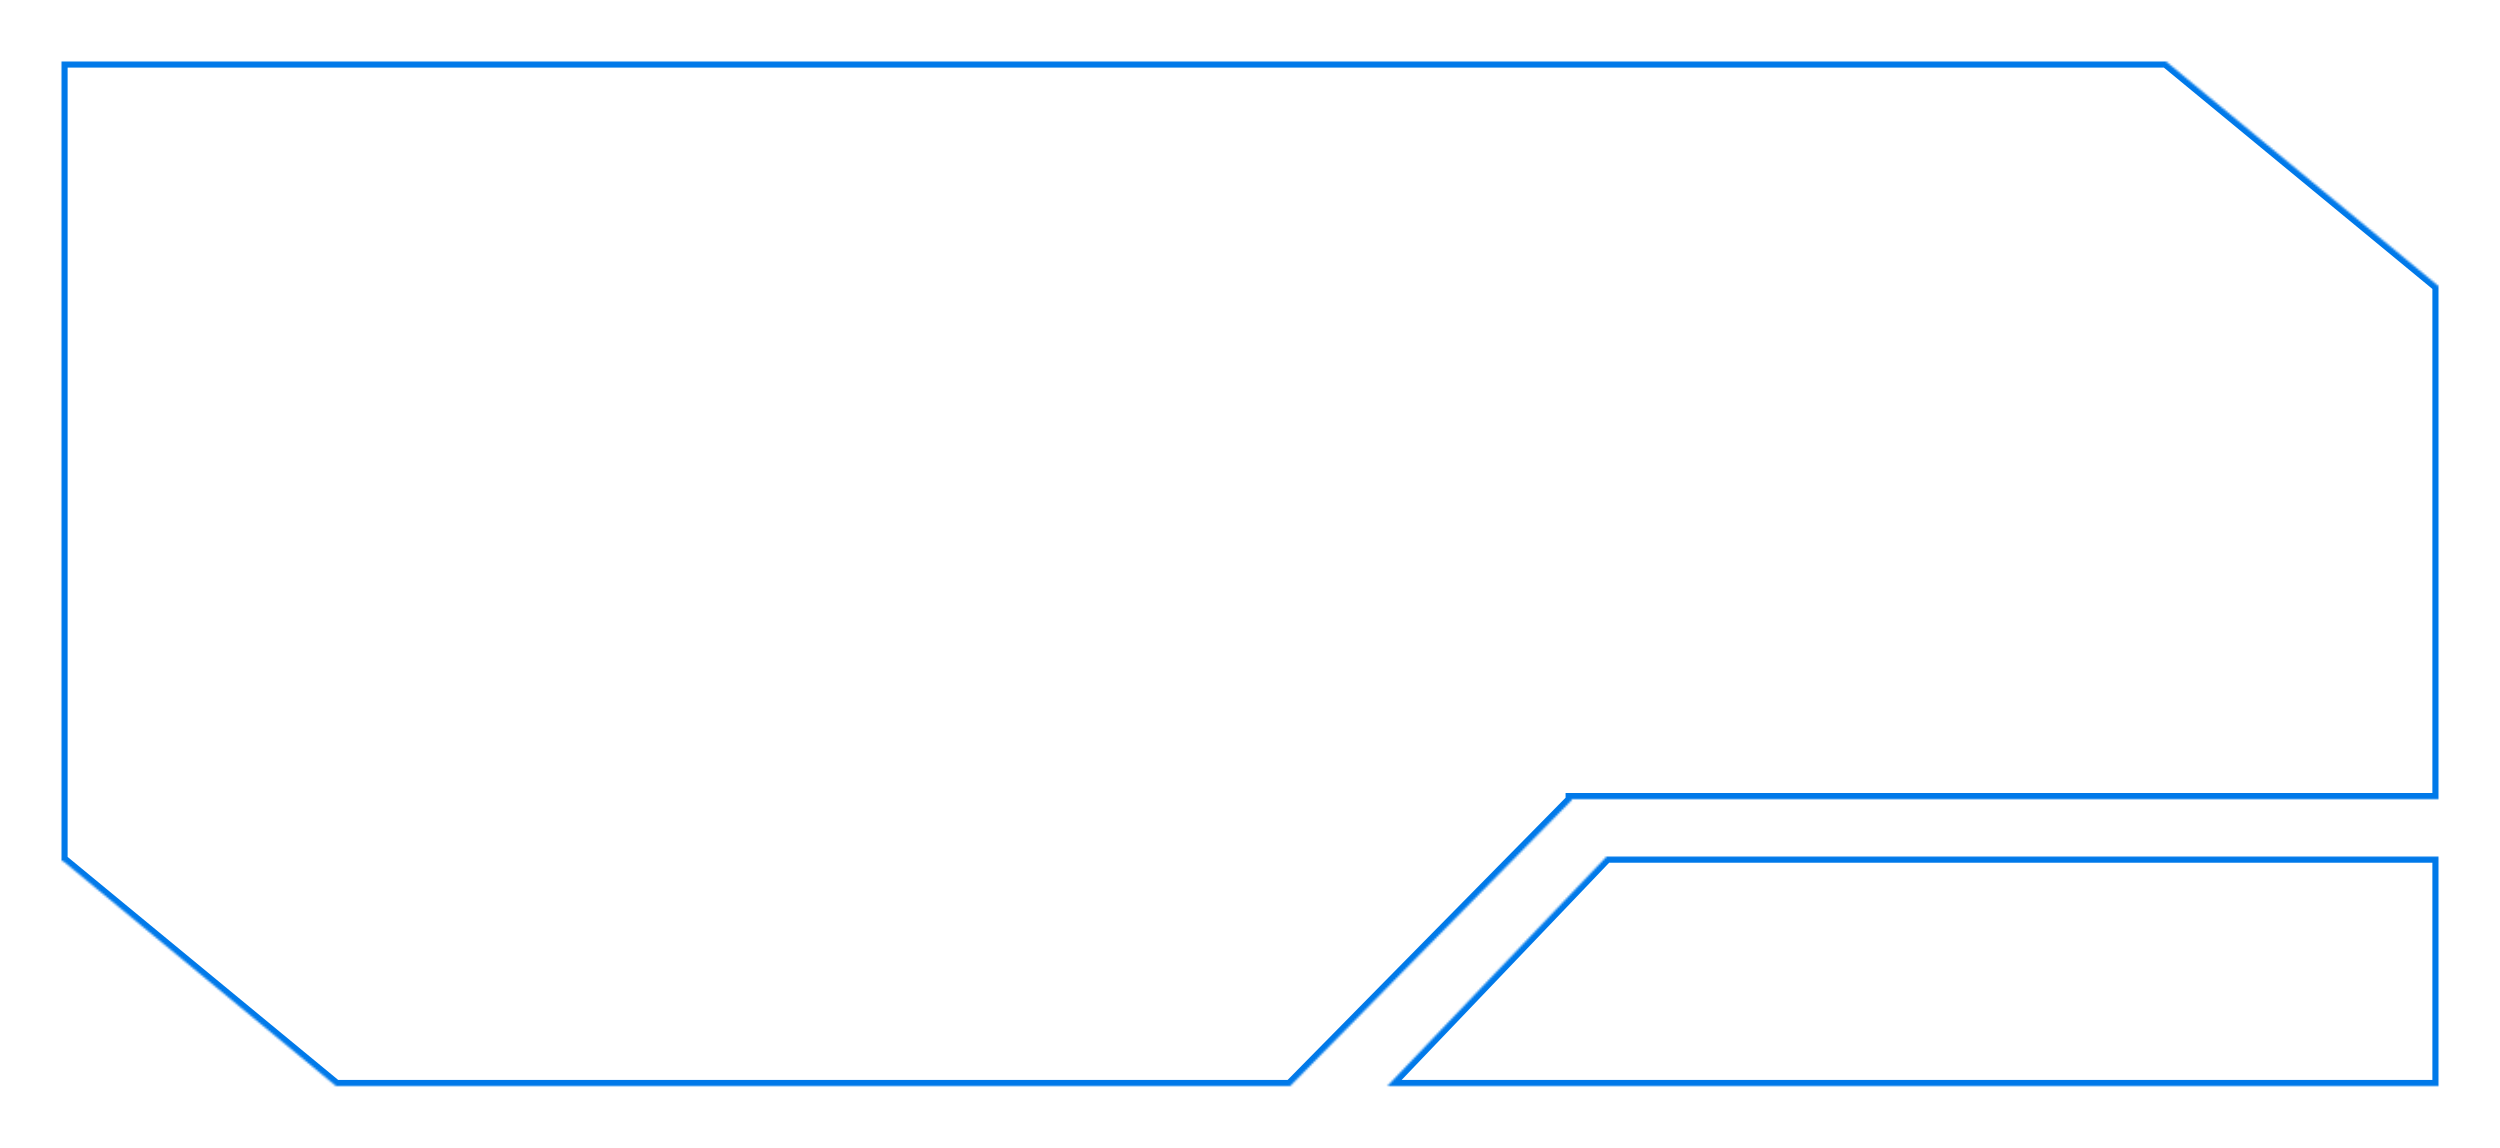 <?xml version="1.0" encoding="UTF-8"?> <svg xmlns="http://www.w3.org/2000/svg" width="1220" height="560" viewBox="0 0 1220 560" fill="none"><g filter="url(#filter0_d_120_34)"><mask id="path-1-inside-1_120_34" fill="white"><path fill-rule="evenodd" clip-rule="evenodd" d="M1053.05 26L1186 135.588L1186 386H763.5H763V386.508L625.616 526H159.954L26.5 416L26 416.412V26H1053.05Z"></path></mask><path d="M1186 135.588L1189 135.588L1189 134.173L1187.91 133.273L1186 135.588ZM1053.05 26L1054.96 23.685L1054.12 23H1053.05V26ZM1186 386V389H1189L1189 386L1186 386ZM763 386V383H760V386H763ZM763 386.508L765.138 388.613L766 387.737V386.508H763ZM625.616 526V529H626.872L627.753 528.105L625.616 526ZM159.954 526L158.046 528.315L158.877 529H159.954V526ZM26.5 416L28.408 413.685L26.5 412.112L24.592 413.685L26.5 416ZM26 416.412H23V422.773L27.908 418.727L26 416.412ZM26 26V23H23V26H26ZM1187.91 133.273L1054.96 23.685L1051.14 28.315L1184.09 137.903L1187.91 133.273ZM1189 386L1189 135.588L1183 135.588L1183 386L1189 386ZM1186 383H763.5V389H1186V383ZM763.5 383H763V389H763.5V383ZM760 386V386.508H766V386H760ZM760.863 384.403L623.478 523.895L627.753 528.105L765.138 388.613L760.863 384.403ZM159.954 529H625.616V523H159.954V529ZM24.592 418.315L158.046 528.315L161.862 523.685L28.408 413.685L24.592 418.315ZM27.908 418.727L28.408 418.315L24.592 413.685L24.092 414.097L27.908 418.727ZM23 26V416.412H29V26H23ZM1053.05 23H26V29H1053.05V23Z" fill="#0079E9" mask="url(#path-1-inside-1_120_34)"></path></g><g filter="url(#filter1_d_120_34)"><mask id="path-3-inside-2_120_34" fill="white"><path fill-rule="evenodd" clip-rule="evenodd" d="M673 526L779.999 414H780H1186V526L922.689 526L799.89 526L673 526Z"></path></mask><path d="M779.999 414V411H778.716L777.83 411.928L779.999 414ZM673 526L670.831 523.928L665.985 529L673 529L673 526ZM1186 414H1189V411H1186V414ZM1186 526L1186 529L1189 529V526H1186ZM922.689 526L922.689 529H922.689L922.689 526ZM799.89 526L799.89 523H799.89L799.89 526ZM777.83 411.928L670.831 523.928L675.169 528.072L782.169 416.072L777.83 411.928ZM780 411H779.999V417H780V411ZM780 417H1186V411H780V417ZM1183 414V526H1189V414H1183ZM1186 523L922.689 523L922.689 529L1186 529L1186 523ZM922.689 523L799.89 523L799.89 529L922.689 529L922.689 523ZM673 529L799.89 529L799.89 523L673 523L673 529Z" fill="#0079E9" mask="url(#path-3-inside-2_120_34)"></path></g><defs><filter id="filter0_d_120_34" x="0" y="0" width="1220" height="560" filterUnits="userSpaceOnUse" color-interpolation-filters="sRGB"><feFlood flood-opacity="0" result="BackgroundImageFix"></feFlood><feColorMatrix in="SourceAlpha" type="matrix" values="0 0 0 0 0 0 0 0 0 0 0 0 0 0 0 0 0 0 127 0" result="hardAlpha"></feColorMatrix><feOffset dx="4" dy="4"></feOffset><feGaussianBlur stdDeviation="15"></feGaussianBlur><feComposite in2="hardAlpha" operator="out"></feComposite><feColorMatrix type="matrix" values="0 0 0 0 0 0 0 0 0 0.474 0 0 0 0 0.912 0 0 0 0.3 0"></feColorMatrix><feBlend mode="normal" in2="BackgroundImageFix" result="effect1_dropShadow_120_34"></feBlend><feBlend mode="normal" in="SourceGraphic" in2="effect1_dropShadow_120_34" result="shape"></feBlend></filter><filter id="filter1_d_120_34" x="647" y="388" width="573" height="172" filterUnits="userSpaceOnUse" color-interpolation-filters="sRGB"><feFlood flood-opacity="0" result="BackgroundImageFix"></feFlood><feColorMatrix in="SourceAlpha" type="matrix" values="0 0 0 0 0 0 0 0 0 0 0 0 0 0 0 0 0 0 127 0" result="hardAlpha"></feColorMatrix><feOffset dx="4" dy="4"></feOffset><feGaussianBlur stdDeviation="15"></feGaussianBlur><feComposite in2="hardAlpha" operator="out"></feComposite><feColorMatrix type="matrix" values="0 0 0 0 0 0 0 0 0 0.474 0 0 0 0 0.912 0 0 0 0.3 0"></feColorMatrix><feBlend mode="normal" in2="BackgroundImageFix" result="effect1_dropShadow_120_34"></feBlend><feBlend mode="normal" in="SourceGraphic" in2="effect1_dropShadow_120_34" result="shape"></feBlend></filter></defs></svg> 